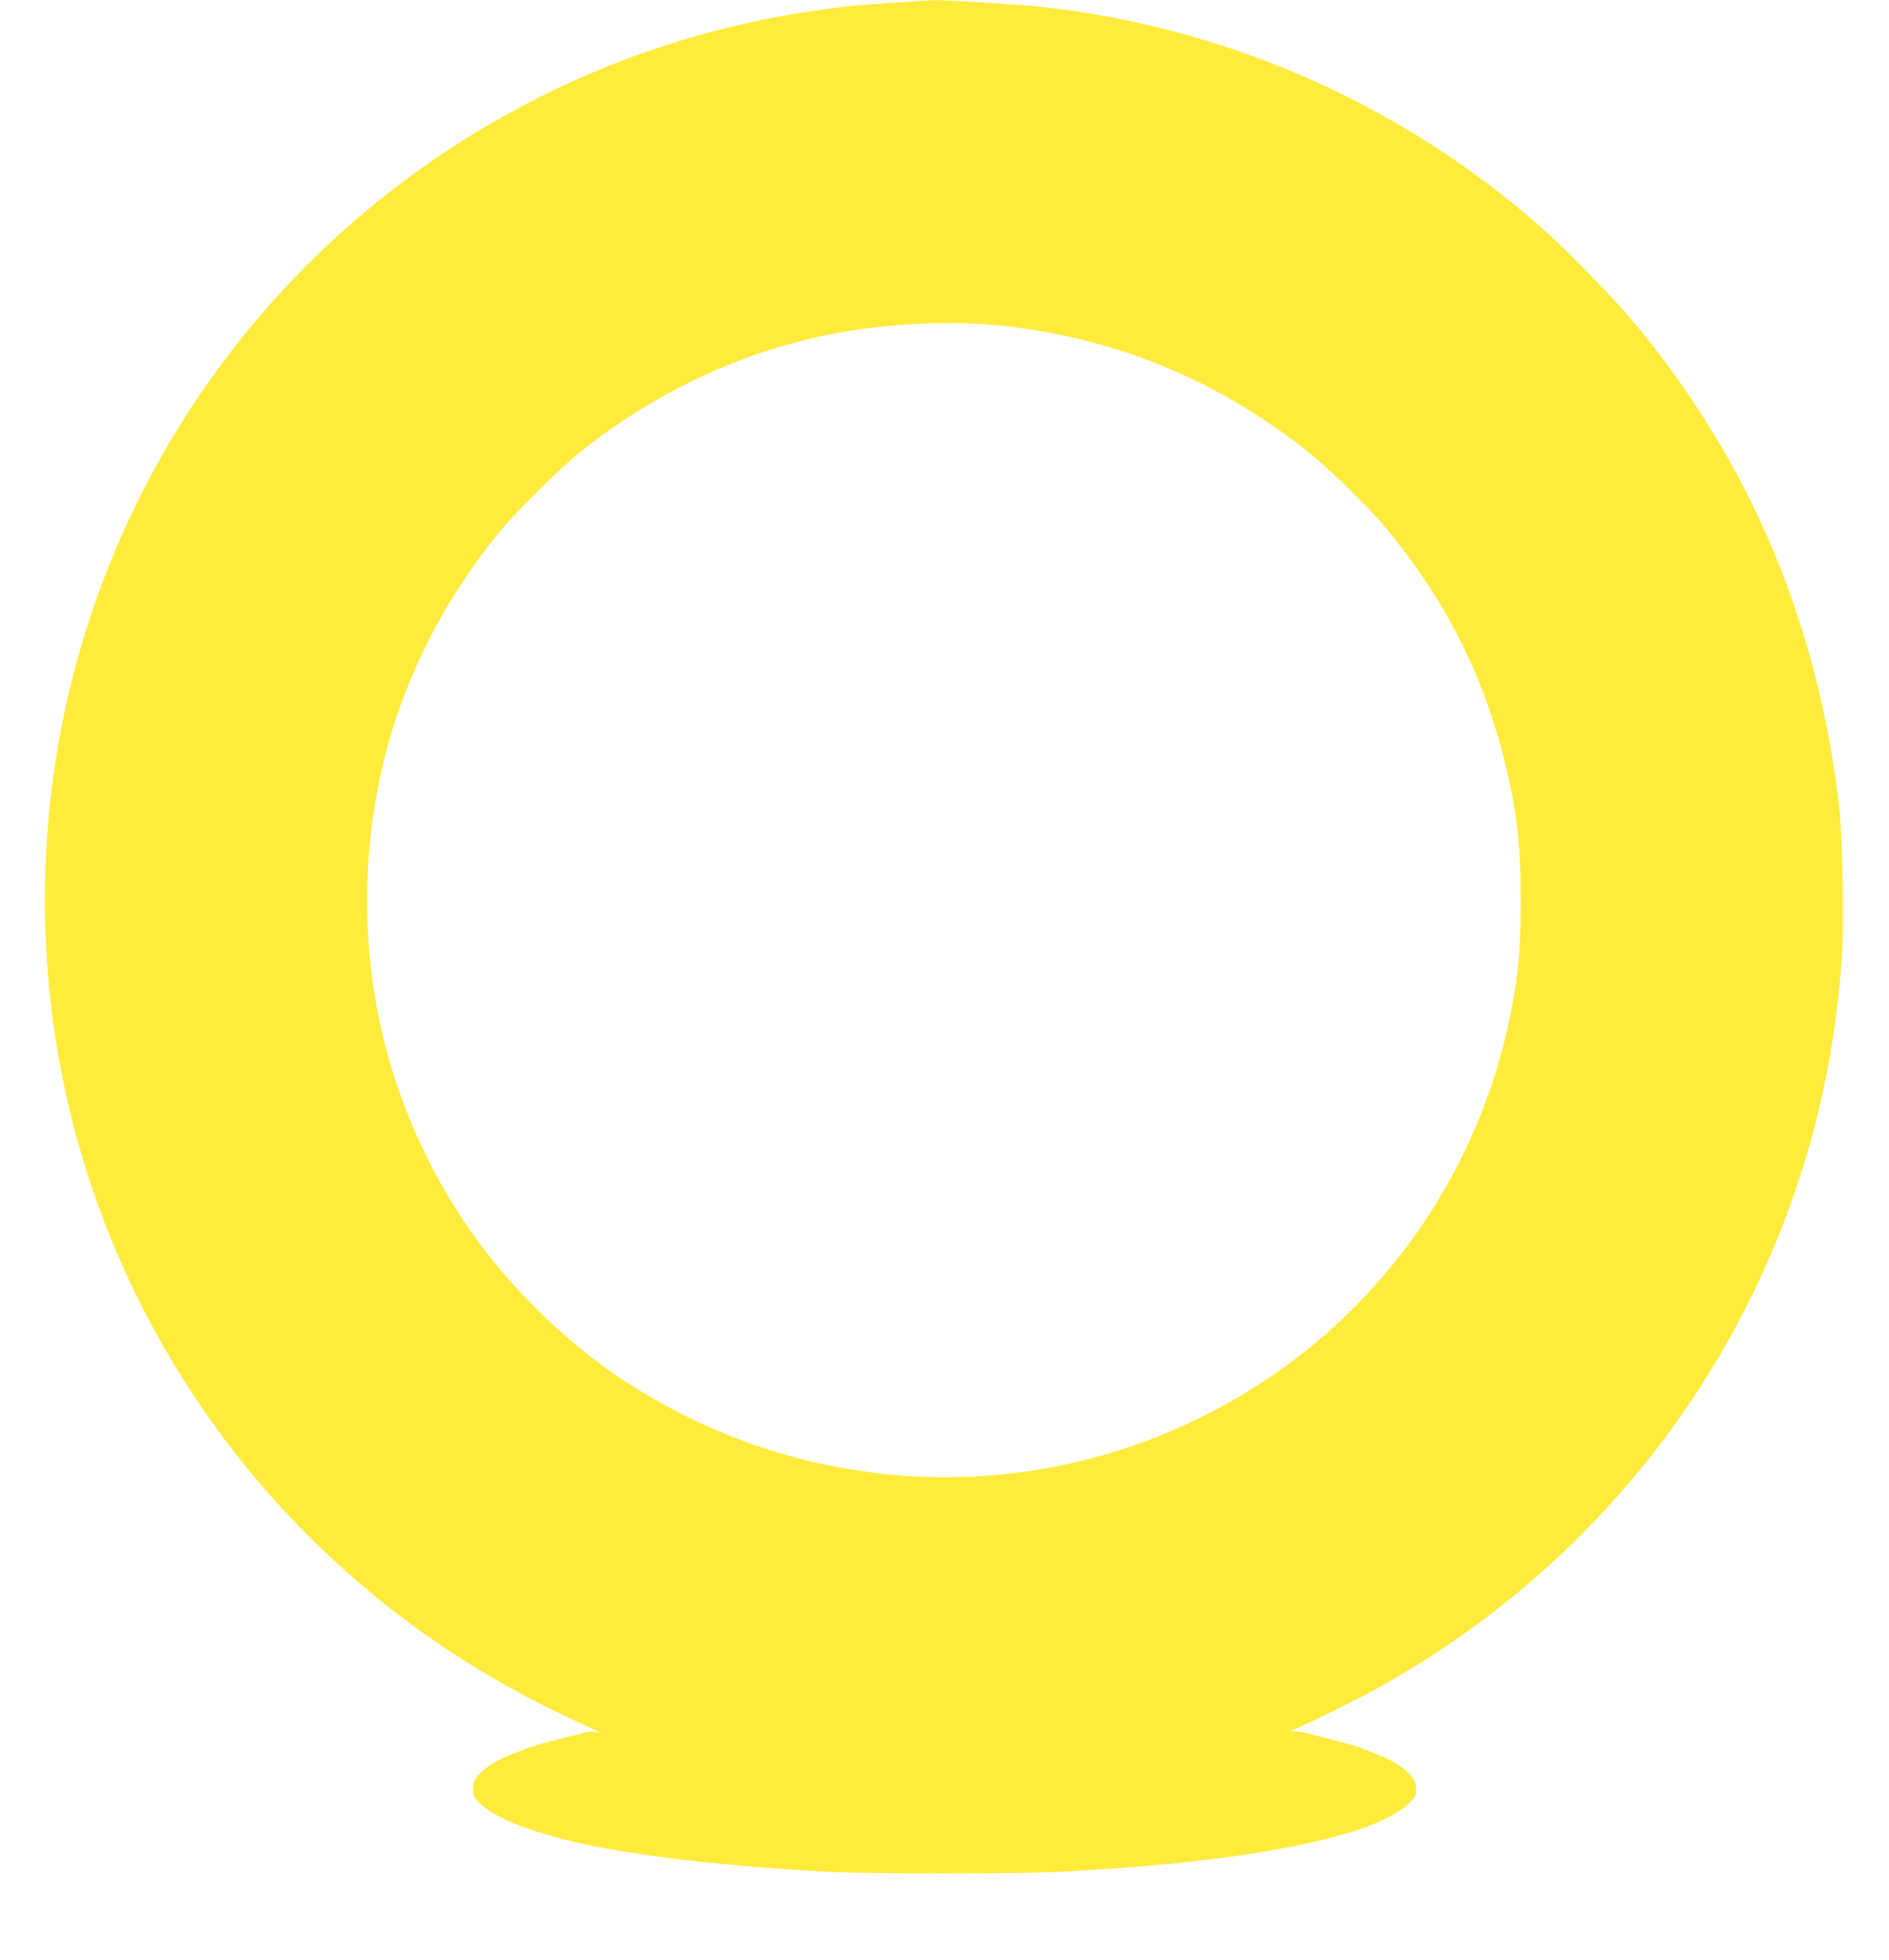 <?xml version="1.0" standalone="no"?>
<!DOCTYPE svg PUBLIC "-//W3C//DTD SVG 20010904//EN"
 "http://www.w3.org/TR/2001/REC-SVG-20010904/DTD/svg10.dtd">
<svg version="1.0" xmlns="http://www.w3.org/2000/svg"
 width="1234pt" height="1280pt" viewBox="0 0 1234 1280"
 preserveAspectRatio="xMidYMid meet">
<g transform="translate(0,1280) scale(0.1,-0.1)"
fill="#ffeb3b" stroke="none">
<path d="M5860 12784 c-247 -15 -363 -27 -580 -60 -1629 -246 -3086 -1171
-4000 -2539 -868 -1299 -1181 -2895 -869 -4435 221 -1093 757 -2108 1537
-2912 524 -539 1124 -961 1827 -1283 151 -69 181 -84 135 -69 -31 10 -64 9
-110 -5 -19 -5 -75 -20 -125 -32 -93 -22 -205 -54 -240 -69 -11 -4 -47 -18
-80 -31 -106 -40 -190 -93 -234 -146 -25 -31 -31 -47 -31 -86 0 -44 4 -52 47
-95 71 -70 232 -145 433 -202 25 -7 59 -16 75 -21 346 -97 996 -180 1745 -221
293 -16 1267 -16 1560 0 621 34 1087 85 1485 163 140 27 214 45 340 80 193 54
358 132 427 201 44 43 48 51 48 95 0 39 -6 55 -31 86 -44 53 -128 106 -234
146 -33 13 -69 27 -80 31 -35 15 -147 47 -240 69 -49 12 -104 26 -122 32 -18
5 -51 11 -74 12 l-41 1 34 15 c120 53 420 202 545 271 1145 637 2040 1622
2555 2815 265 611 419 1248 469 1935 15 205 6 798 -15 985 -136 1212 -585
2274 -1347 3185 -125 150 -432 465 -584 600 -918 814 -2059 1320 -3280 1455
-144 15 -628 46 -700 44 -22 -1 -132 -7 -245 -15z m605 -2104 c770 -65 1476
-347 2085 -835 141 -113 389 -355 501 -490 385 -462 639 -961 779 -1530 81
-326 105 -542 104 -915 0 -317 -15 -482 -69 -745 -197 -971 -771 -1827 -1590
-2372 -905 -603 -2002 -789 -3052 -518 -453 117 -892 323 -1268 593 -318 229
-642 554 -868 875 -416 587 -656 1290 -685 2005 -39 942 244 1806 836 2548
117 147 409 438 562 560 517 411 1121 682 1751 784 290 47 643 62 914 40z"/>
</g>
</svg>
